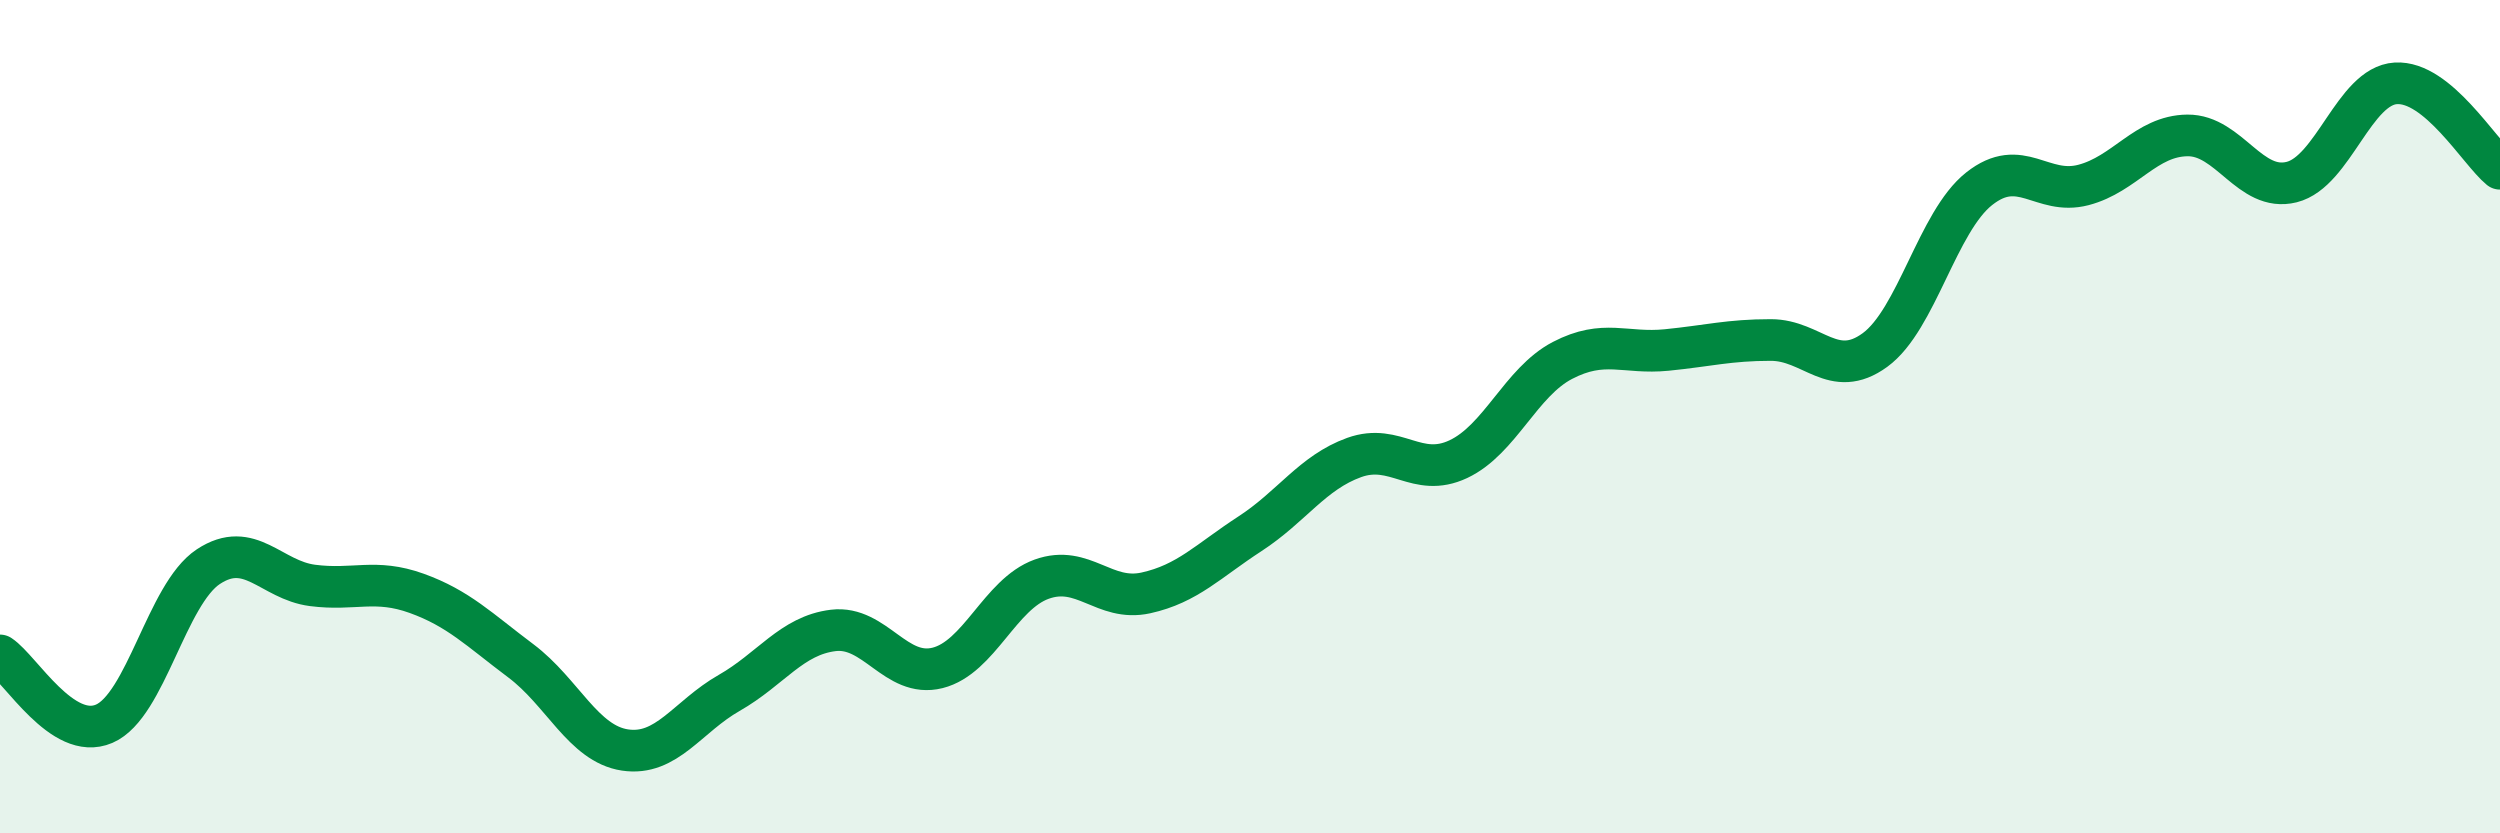 
    <svg width="60" height="20" viewBox="0 0 60 20" xmlns="http://www.w3.org/2000/svg">
      <path
        d="M 0,15.73 C 0.5,16.06 1.5,17.8 2.5,17.37 C 3.5,16.94 4,14.26 5,13.6 C 6,12.94 6.5,13.92 7.5,14.05 C 8.5,14.18 9,13.88 10,14.24 C 11,14.6 11.5,15.11 12.5,15.86 C 13.5,16.61 14,17.85 15,18 C 16,18.15 16.5,17.2 17.5,16.63 C 18.5,16.06 19,15.25 20,15.13 C 21,15.01 21.5,16.28 22.5,16.03 C 23.5,15.78 24,14.26 25,13.9 C 26,13.54 26.5,14.45 27.5,14.23 C 28.5,14.01 29,13.46 30,12.81 C 31,12.16 31.5,11.34 32.5,10.98 C 33.5,10.62 34,11.49 35,11.02 C 36,10.55 36.5,9.17 37.5,8.65 C 38.5,8.13 39,8.5 40,8.4 C 41,8.3 41.5,8.16 42.5,8.16 C 43.5,8.16 44,9.13 45,8.4 C 46,7.67 46.5,5.32 47.5,4.53 C 48.5,3.74 49,4.7 50,4.44 C 51,4.18 51.5,3.26 52.5,3.25 C 53.5,3.24 54,4.62 55,4.37 C 56,4.12 56.5,2.06 57.5,2 C 58.5,1.94 59.5,3.64 60,4.05L60 20L0 20Z"
        fill="#008740"
        opacity="0.1"
        stroke-linecap="round"
        stroke-linejoin="round"
      />
      <path
        d="M 0,15.73 C 0.5,16.06 1.5,17.8 2.5,17.37 C 3.5,16.94 4,14.26 5,13.6 C 6,12.94 6.5,13.92 7.5,14.05 C 8.5,14.18 9,13.88 10,14.24 C 11,14.6 11.5,15.11 12.5,15.86 C 13.5,16.61 14,17.85 15,18 C 16,18.15 16.5,17.2 17.5,16.63 C 18.5,16.06 19,15.25 20,15.13 C 21,15.01 21.5,16.28 22.5,16.03 C 23.5,15.78 24,14.26 25,13.9 C 26,13.54 26.5,14.45 27.5,14.23 C 28.5,14.01 29,13.46 30,12.81 C 31,12.16 31.5,11.34 32.5,10.98 C 33.5,10.62 34,11.49 35,11.02 C 36,10.55 36.5,9.17 37.5,8.65 C 38.5,8.13 39,8.5 40,8.4 C 41,8.3 41.5,8.16 42.5,8.16 C 43.5,8.16 44,9.13 45,8.4 C 46,7.67 46.5,5.32 47.5,4.53 C 48.5,3.74 49,4.7 50,4.44 C 51,4.18 51.5,3.26 52.5,3.25 C 53.5,3.24 54,4.62 55,4.37 C 56,4.12 56.5,2.06 57.5,2 C 58.5,1.94 59.5,3.64 60,4.05"
        stroke="#008740"
        stroke-width="1"
        fill="none"
        stroke-linecap="round"
        stroke-linejoin="round"
      />
    </svg>
  